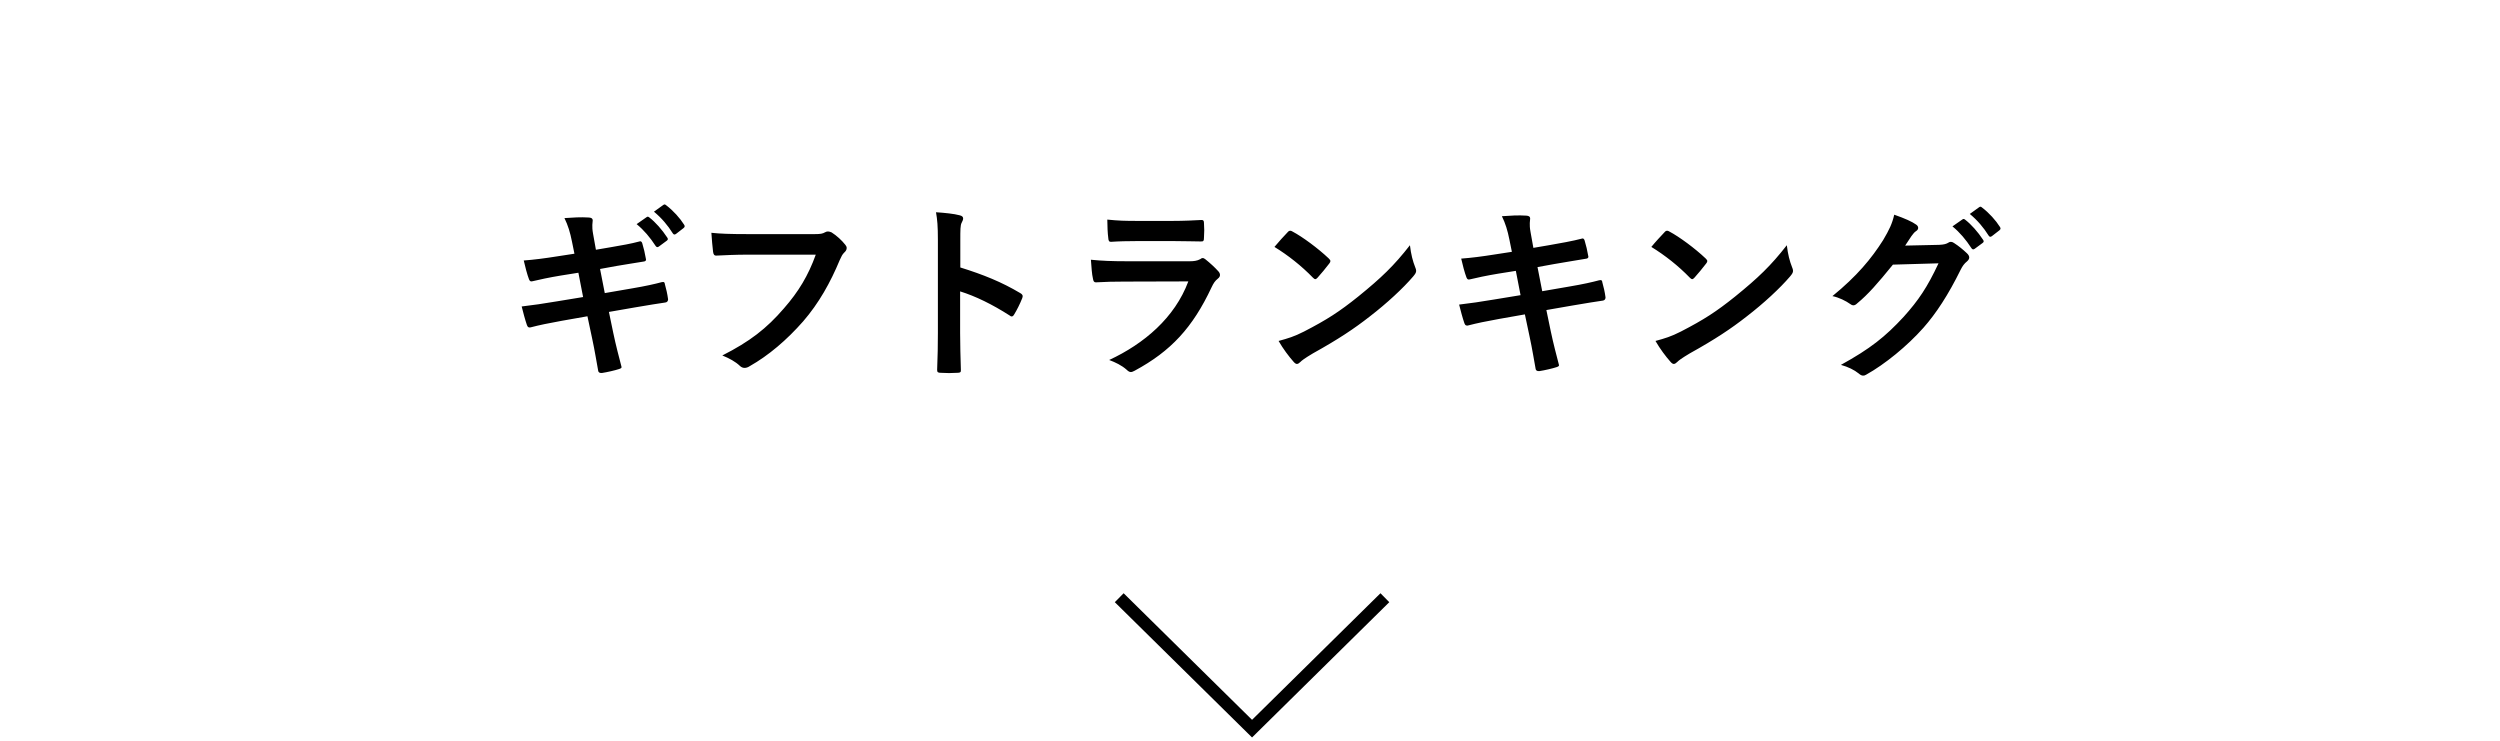 <svg width="199" height="59" viewBox="0 0 199 59" fill="none" xmlns="http://www.w3.org/2000/svg">
<path d="M45.725 20.195L45.53 19.235C45.38 18.485 45.215 17.945 44.93 17.36C45.575 17.315 46.235 17.27 46.88 17.315C47.075 17.33 47.18 17.39 47.18 17.54C47.18 17.705 47.09 17.975 47.21 18.62L47.435 19.88L48.665 19.67C49.52 19.52 50.18 19.415 50.96 19.205C51.035 19.205 51.095 19.265 51.125 19.37C51.245 19.76 51.335 20.15 51.425 20.66C51.425 20.765 51.35 20.81 51.2 20.825C50.51 20.945 49.835 21.035 49.085 21.17L47.765 21.41L48.14 23.33L50.315 22.955C51.38 22.775 52.115 22.61 52.67 22.46C52.865 22.415 52.91 22.475 52.925 22.625C53.03 23 53.12 23.375 53.18 23.825C53.18 23.96 53.105 24.065 52.955 24.08C52.505 24.14 51.605 24.29 50.54 24.47L48.47 24.83L48.815 26.495C49.025 27.5 49.28 28.46 49.475 29.21C49.49 29.285 49.415 29.33 49.28 29.375C48.965 29.48 48.32 29.63 47.915 29.69C47.72 29.705 47.63 29.63 47.615 29.51C47.51 28.955 47.345 27.905 47.135 26.945L46.76 25.175L44.72 25.535C43.7 25.715 42.86 25.895 42.29 26.045C42.125 26.105 42.005 26.06 41.945 25.88C41.795 25.445 41.645 24.875 41.525 24.395C42.44 24.29 43.235 24.17 44.315 23.99L46.415 23.645L46.04 21.71L44.63 21.935C43.805 22.07 42.8 22.28 42.395 22.385C42.245 22.43 42.17 22.385 42.11 22.235C41.975 21.89 41.78 21.155 41.69 20.735C42.5 20.675 43.325 20.57 44.36 20.405L45.725 20.195ZM50.675 17.84L51.47 17.285C51.545 17.225 51.605 17.24 51.695 17.315C52.16 17.675 52.7 18.275 53.12 18.92C53.18 19.01 53.18 19.085 53.075 19.16L52.445 19.625C52.34 19.7 52.265 19.685 52.19 19.58C51.74 18.89 51.26 18.32 50.675 17.84ZM52.055 16.85L52.805 16.31C52.895 16.25 52.94 16.265 53.03 16.34C53.585 16.76 54.125 17.36 54.455 17.885C54.515 17.975 54.53 18.065 54.41 18.155L53.81 18.62C53.69 18.71 53.615 18.665 53.555 18.575C53.15 17.93 52.67 17.36 52.055 16.85ZM64.936 20.27H59.521C58.546 20.27 57.691 20.315 57.046 20.345C56.851 20.36 56.791 20.255 56.761 20.045C56.716 19.745 56.656 18.965 56.626 18.53C57.301 18.605 58.096 18.635 59.506 18.635H64.861C65.311 18.635 65.476 18.605 65.686 18.485C65.761 18.44 65.836 18.425 65.911 18.425C66.001 18.425 66.091 18.455 66.196 18.5C66.601 18.755 67.006 19.13 67.291 19.49C67.366 19.58 67.396 19.655 67.396 19.745C67.396 19.88 67.321 20 67.186 20.12C67.051 20.255 66.976 20.405 66.841 20.705C66.106 22.475 65.191 24.125 63.931 25.58C62.641 27.05 61.186 28.295 59.671 29.15C59.536 29.24 59.401 29.285 59.266 29.285C59.146 29.285 59.011 29.24 58.891 29.12C58.546 28.79 58.051 28.52 57.496 28.295C59.686 27.185 61.021 26.15 62.401 24.545C63.571 23.21 64.336 21.935 64.936 20.27ZM76.441 19.145V21.29C78.271 21.86 79.726 22.445 81.211 23.33C81.376 23.42 81.451 23.525 81.376 23.72C81.181 24.215 80.941 24.68 80.731 25.025C80.671 25.13 80.611 25.19 80.536 25.19C80.491 25.19 80.431 25.175 80.371 25.115C78.991 24.23 77.641 23.57 76.426 23.195V26.51C76.426 27.485 76.456 28.37 76.486 29.45C76.501 29.63 76.426 29.675 76.216 29.675C75.781 29.705 75.316 29.705 74.881 29.675C74.671 29.675 74.596 29.63 74.596 29.45C74.641 28.34 74.656 27.455 74.656 26.495V19.115C74.656 17.99 74.611 17.495 74.506 16.895C75.196 16.94 75.946 17.015 76.381 17.135C76.591 17.18 76.666 17.27 76.666 17.39C76.666 17.48 76.621 17.6 76.546 17.735C76.441 17.93 76.441 18.305 76.441 19.145ZM93.451 19.19H90.481C89.806 19.19 89.056 19.205 88.426 19.25C88.276 19.25 88.231 19.16 88.216 18.92C88.171 18.605 88.141 17.945 88.141 17.48C89.056 17.57 89.506 17.585 90.601 17.585H93.301C94.276 17.585 95.071 17.54 95.656 17.51C95.791 17.51 95.836 17.585 95.836 17.75C95.866 18.125 95.866 18.545 95.836 18.92C95.836 19.175 95.791 19.235 95.566 19.22C95.071 19.22 94.366 19.19 93.451 19.19ZM94.591 22.4L89.476 22.415C88.726 22.415 87.976 22.43 87.226 22.475C87.091 22.475 87.031 22.385 87.001 22.19C86.911 21.815 86.881 21.26 86.836 20.675C87.691 20.765 88.606 20.795 89.596 20.795H94.741C94.996 20.795 95.296 20.765 95.536 20.63C95.611 20.57 95.671 20.54 95.731 20.54C95.806 20.54 95.881 20.585 95.956 20.645C96.316 20.93 96.721 21.305 96.961 21.575C97.066 21.68 97.111 21.785 97.111 21.89C97.111 21.98 97.066 22.085 96.946 22.175C96.706 22.37 96.601 22.535 96.436 22.88C94.936 26.075 93.211 27.95 90.316 29.51C90.196 29.57 90.106 29.615 90.016 29.615C89.911 29.615 89.806 29.555 89.686 29.435C89.281 29.075 88.801 28.85 88.291 28.655C91.066 27.365 93.511 25.295 94.591 22.4ZM101.446 19.655C101.776 19.25 102.211 18.785 102.496 18.485C102.556 18.41 102.631 18.365 102.706 18.365C102.766 18.365 102.826 18.395 102.901 18.44C103.666 18.845 104.911 19.76 105.766 20.57C105.856 20.66 105.901 20.72 105.901 20.78C105.901 20.84 105.871 20.9 105.811 20.975C105.586 21.275 105.091 21.875 104.881 22.1C104.806 22.175 104.761 22.22 104.701 22.22C104.641 22.22 104.581 22.175 104.506 22.1C103.606 21.17 102.526 20.315 101.446 19.655ZM101.776 27.14C102.541 26.93 103.006 26.795 103.801 26.39C105.631 25.445 106.606 24.815 108.121 23.6C109.951 22.115 110.956 21.155 112.231 19.52C112.321 20.27 112.456 20.78 112.651 21.275C112.696 21.38 112.726 21.47 112.726 21.56C112.726 21.695 112.651 21.815 112.486 22.01C111.691 22.94 110.401 24.14 109.036 25.19C107.791 26.165 106.531 27.005 104.506 28.13C103.831 28.535 103.636 28.685 103.501 28.82C103.411 28.91 103.321 28.97 103.231 28.97C103.156 28.97 103.066 28.91 102.976 28.805C102.601 28.385 102.136 27.77 101.776 27.14ZM120.346 20.045L120.151 19.085C120.001 18.335 119.836 17.795 119.551 17.21C120.196 17.165 120.856 17.12 121.501 17.165C121.696 17.18 121.801 17.24 121.801 17.39C121.801 17.555 121.711 17.825 121.831 18.47L122.056 19.73L123.286 19.52C124.141 19.37 125.191 19.19 125.971 18.98C126.046 18.98 126.106 19.04 126.136 19.145C126.256 19.535 126.346 19.925 126.436 20.435C126.436 20.54 126.361 20.585 126.211 20.6C125.521 20.72 124.456 20.885 123.706 21.02L122.386 21.26L122.761 23.18L124.936 22.805C126.001 22.625 126.736 22.46 127.291 22.31C127.486 22.265 127.531 22.325 127.546 22.475C127.651 22.85 127.741 23.225 127.801 23.675C127.801 23.81 127.726 23.915 127.576 23.93C127.126 23.99 126.226 24.14 125.161 24.32L123.091 24.68L123.436 26.345C123.646 27.35 123.901 28.31 124.096 29.06C124.111 29.135 124.036 29.18 123.901 29.225C123.586 29.33 122.941 29.48 122.536 29.54C122.341 29.555 122.251 29.48 122.236 29.36C122.131 28.805 121.966 27.755 121.756 26.795L121.381 25.025L119.341 25.385C118.321 25.565 117.481 25.745 116.911 25.895C116.746 25.955 116.626 25.91 116.566 25.73C116.416 25.295 116.266 24.725 116.146 24.245C117.061 24.14 117.856 24.02 118.936 23.84L121.036 23.495L120.661 21.56L119.251 21.785C118.426 21.92 117.421 22.13 117.016 22.235C116.866 22.28 116.791 22.235 116.731 22.085C116.596 21.74 116.401 21.005 116.311 20.585C117.121 20.525 117.946 20.42 118.981 20.255L120.346 20.045ZM131.446 19.655C131.776 19.25 132.211 18.785 132.496 18.485C132.556 18.41 132.631 18.365 132.706 18.365C132.766 18.365 132.826 18.395 132.901 18.44C133.666 18.845 134.911 19.76 135.766 20.57C135.856 20.66 135.901 20.72 135.901 20.78C135.901 20.84 135.871 20.9 135.811 20.975C135.586 21.275 135.091 21.875 134.881 22.1C134.806 22.175 134.761 22.22 134.701 22.22C134.641 22.22 134.581 22.175 134.506 22.1C133.606 21.17 132.526 20.315 131.446 19.655ZM131.776 27.14C132.541 26.93 133.006 26.795 133.801 26.39C135.631 25.445 136.606 24.815 138.121 23.6C139.951 22.115 140.956 21.155 142.231 19.52C142.321 20.27 142.456 20.78 142.651 21.275C142.696 21.38 142.726 21.47 142.726 21.56C142.726 21.695 142.651 21.815 142.486 22.01C141.691 22.94 140.401 24.14 139.036 25.19C137.791 26.165 136.531 27.005 134.506 28.13C133.831 28.535 133.636 28.685 133.501 28.82C133.411 28.91 133.321 28.97 133.231 28.97C133.156 28.97 133.066 28.91 132.976 28.805C132.601 28.385 132.136 27.77 131.776 27.14ZM151.651 19.55L154.351 19.49C154.741 19.475 154.936 19.415 155.101 19.31C155.161 19.265 155.221 19.25 155.296 19.25C155.371 19.25 155.446 19.28 155.536 19.34C155.911 19.58 156.256 19.865 156.556 20.15C156.691 20.27 156.751 20.39 156.751 20.495C156.751 20.615 156.676 20.72 156.571 20.81C156.361 20.975 156.211 21.185 156.076 21.455C155.071 23.495 154.111 24.95 153.106 26.09C151.816 27.545 150.031 29 148.546 29.825C148.456 29.885 148.381 29.9 148.306 29.9C148.186 29.9 148.081 29.84 147.961 29.735C147.586 29.435 147.121 29.21 146.536 29.045C148.876 27.755 150.061 26.81 151.531 25.22C152.716 23.9 153.406 22.88 154.306 20.96L150.676 21.065C149.446 22.58 148.696 23.435 147.841 24.14C147.736 24.245 147.631 24.305 147.526 24.305C147.451 24.305 147.376 24.275 147.301 24.215C146.926 23.945 146.371 23.675 145.861 23.57C147.811 21.98 148.966 20.585 149.896 19.115C150.391 18.275 150.616 17.81 150.781 17.09C151.636 17.39 152.206 17.645 152.536 17.885C152.641 17.96 152.686 18.05 152.686 18.14C152.686 18.23 152.641 18.32 152.521 18.395C152.371 18.485 152.266 18.65 152.146 18.8C151.981 19.055 151.831 19.28 151.651 19.55ZM155.416 18.02L156.211 17.465C156.286 17.405 156.346 17.42 156.436 17.495C156.901 17.855 157.441 18.455 157.861 19.1C157.921 19.19 157.921 19.265 157.816 19.34L157.186 19.805C157.081 19.88 157.006 19.865 156.931 19.76C156.481 19.07 156.001 18.5 155.416 18.02ZM156.796 17.03L157.546 16.49C157.636 16.43 157.681 16.445 157.771 16.52C158.326 16.94 158.866 17.54 159.196 18.065C159.256 18.155 159.271 18.245 159.151 18.335L158.551 18.8C158.431 18.89 158.356 18.845 158.296 18.755C157.891 18.11 157.411 17.54 156.796 17.03Z" fill="black"/>
<path d="M110.236 47.578L99.663 58L89.09 47.578" stroke="black"/>
</svg>
